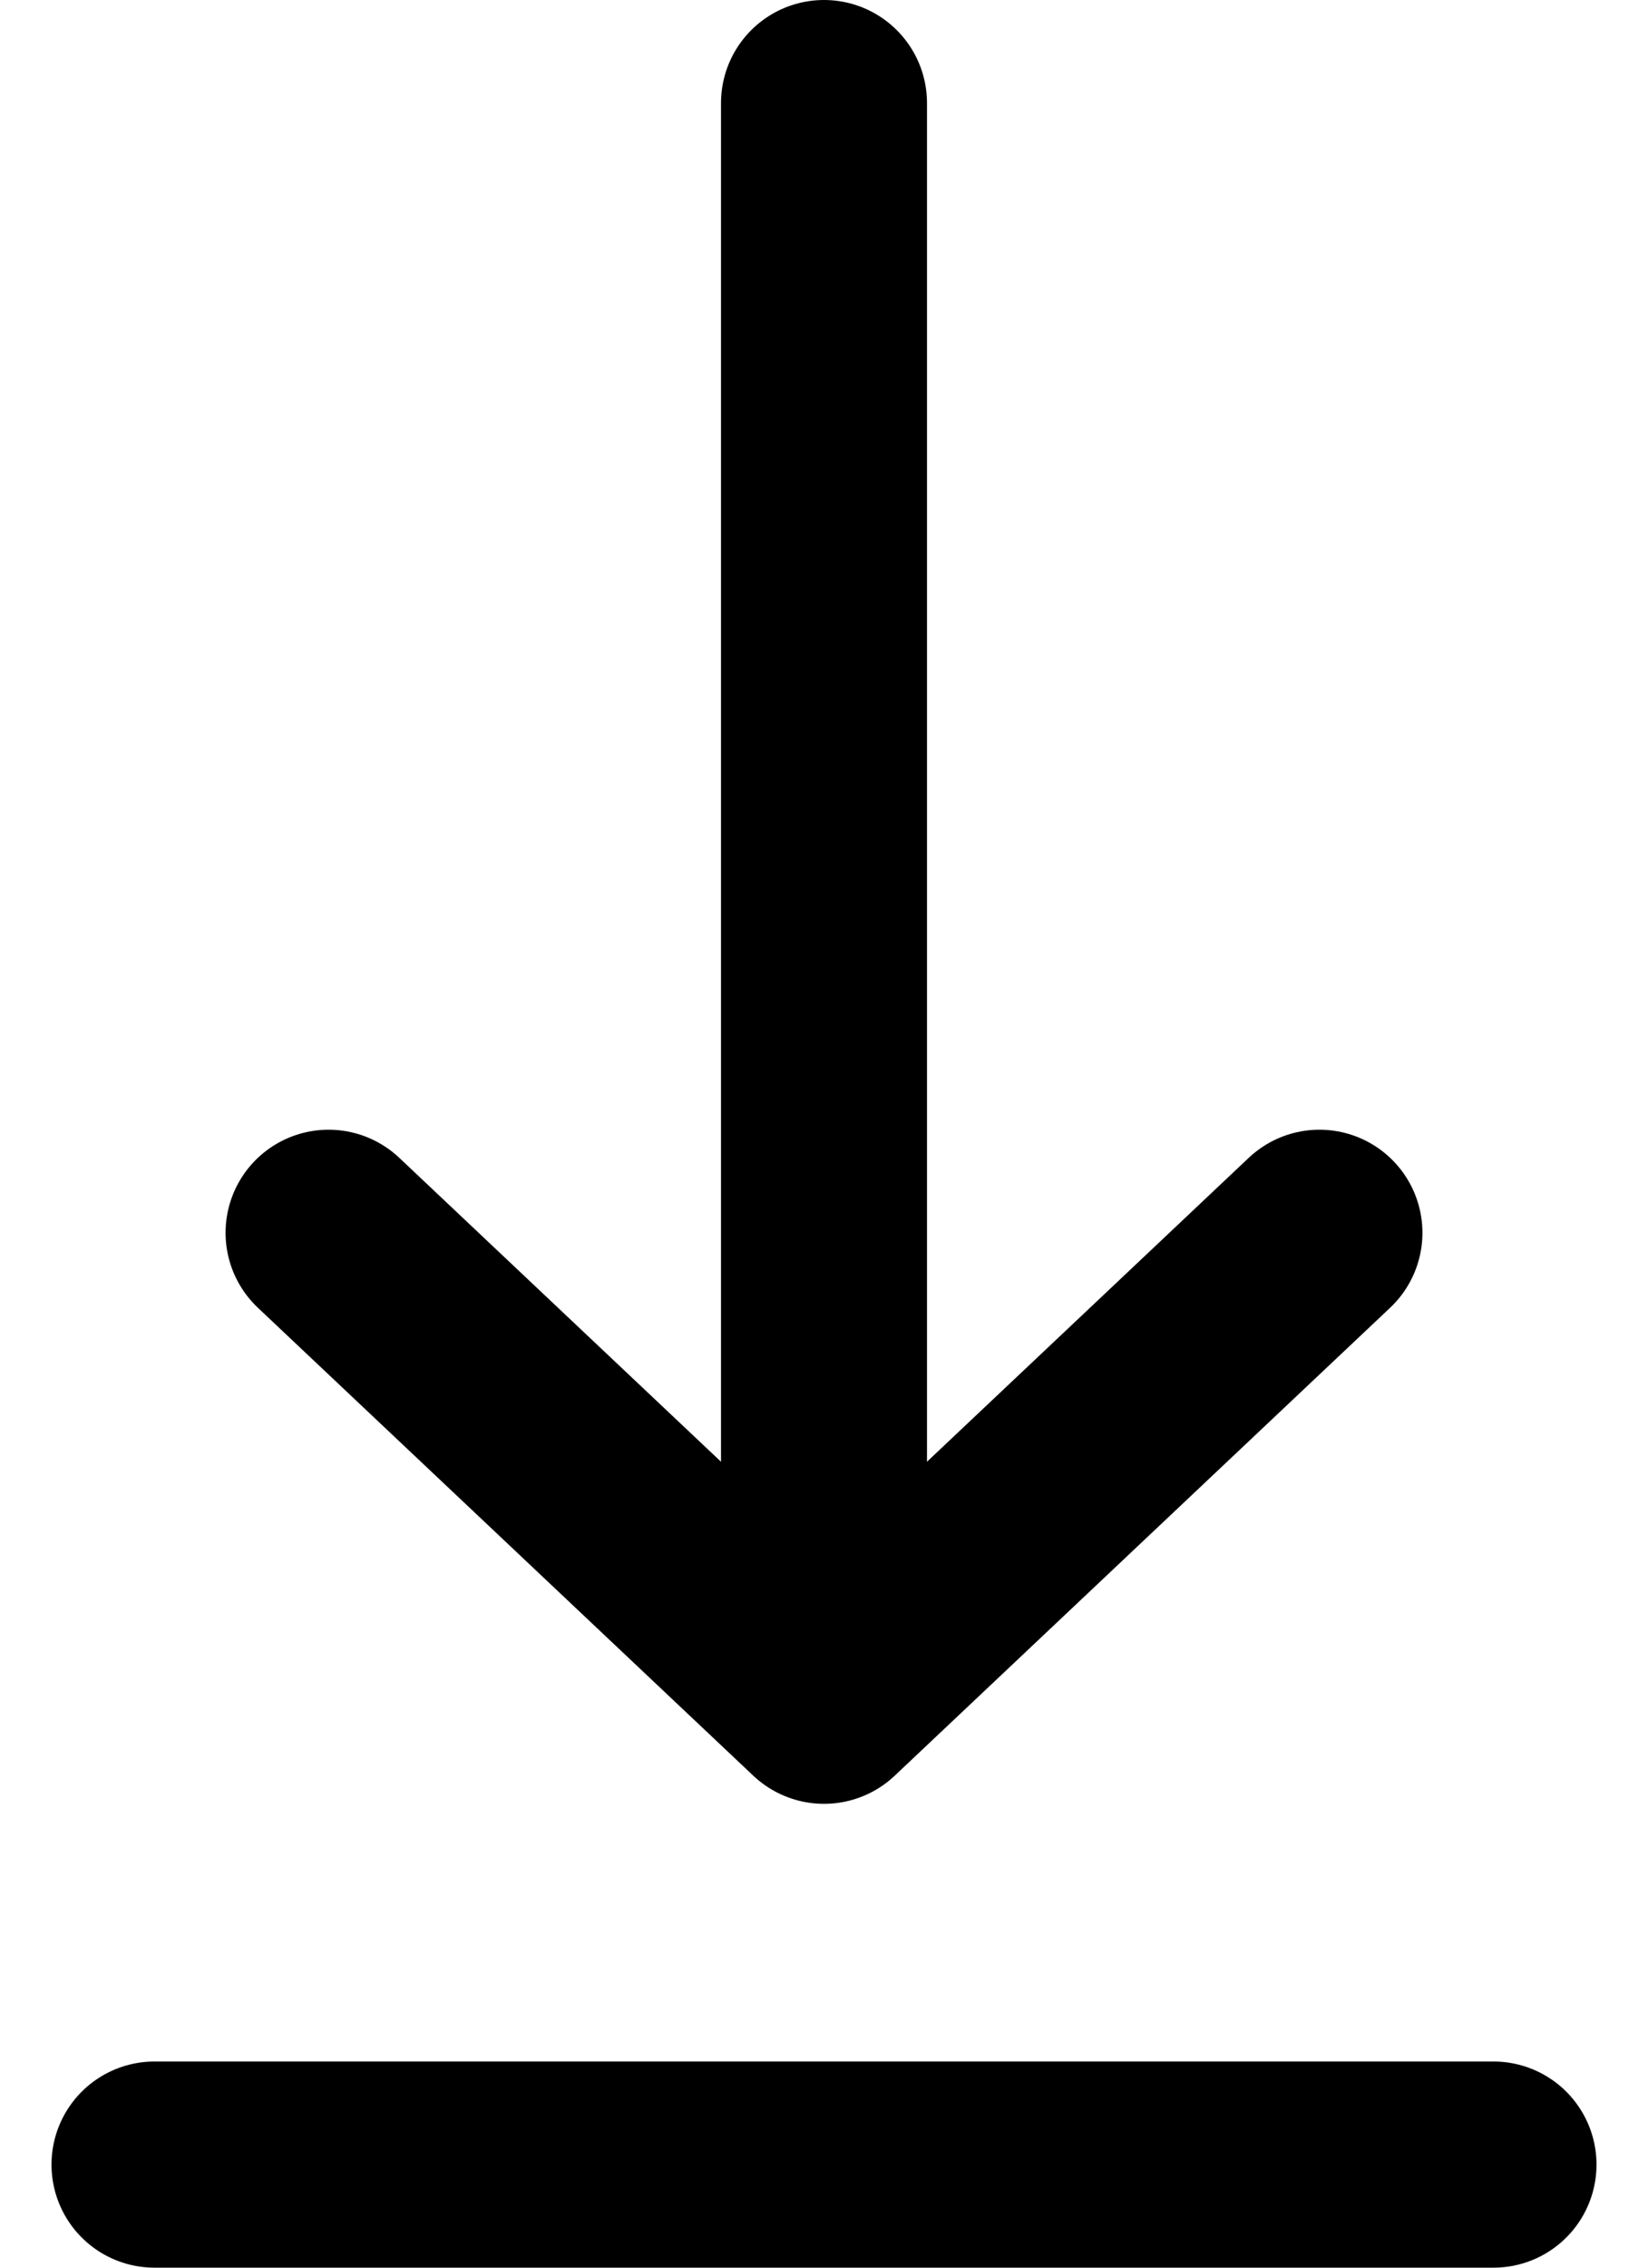 <svg width="16" height="22" viewBox="0 0 16 22" fill="none" xmlns="http://www.w3.org/2000/svg">
<path d="M8 16.46V1" stroke="black" stroke-width="2" stroke-linecap="round" stroke-linejoin="round"/>
<path d="M3.19 11.96L8 16.5L12.81 11.96" stroke="black" stroke-width="2" stroke-linecap="round" stroke-linejoin="round"/>
<path d="M1.5 21H14.5" stroke="black" stroke-width="2" stroke-linecap="round" stroke-linejoin="round"/>
</svg>
